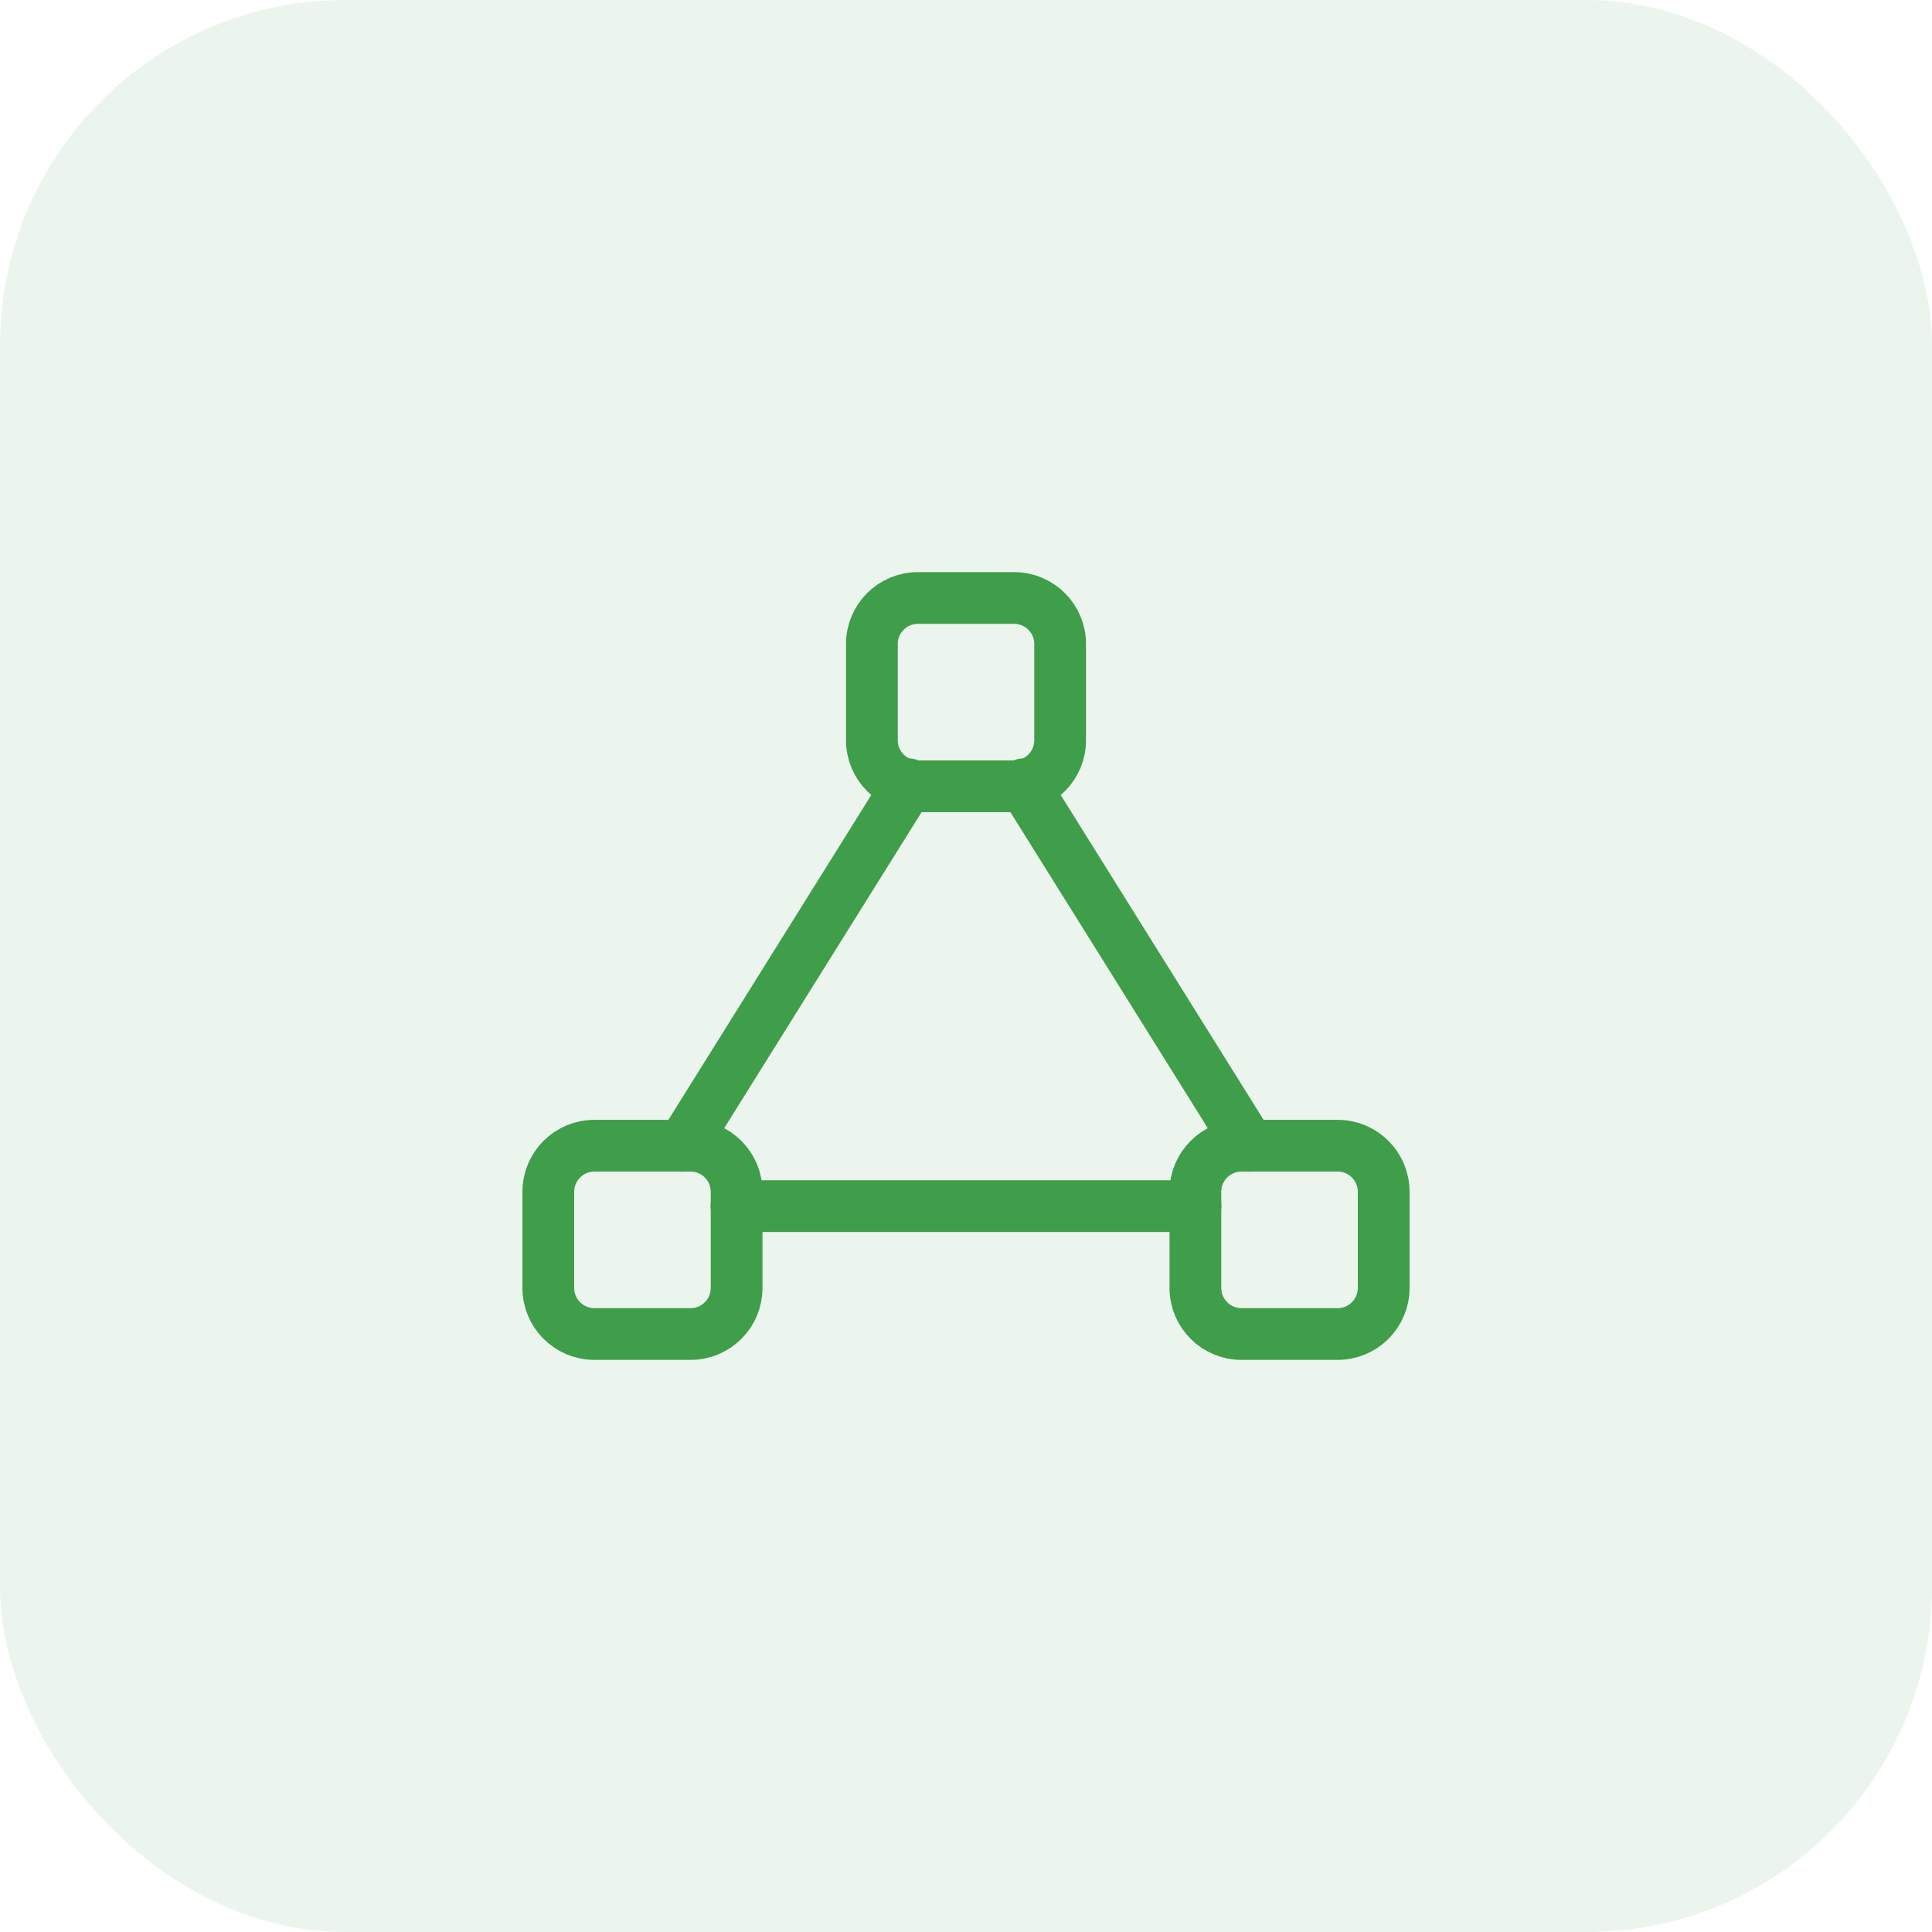 <svg xmlns="http://www.w3.org/2000/svg" width="56" height="56" viewBox="0 0 56 56" fill="none"><rect width="56" height="56" rx="10" fill="#3F9E49" fill-opacity="0.1"></rect><path fill-rule="evenodd" clip-rule="evenodd" d="M29.396 22.791H26.605C25.869 22.791 25.272 22.193 25.272 21.457V18.667C25.272 17.931 25.869 17.333 26.605 17.333H29.396C30.132 17.333 30.729 17.931 30.729 18.667V21.457C30.729 22.193 30.132 22.791 29.396 22.791Z" stroke="#3F9E49" stroke-width="1.5" stroke-linecap="round" stroke-linejoin="round"></path><path fill-rule="evenodd" clip-rule="evenodd" d="M38.773 38.667H35.983C35.247 38.667 34.649 38.069 34.649 37.333V34.543C34.649 33.807 35.247 33.209 35.983 33.209H38.773C39.509 33.209 40.107 33.807 40.107 34.543V37.333C40.107 38.069 39.509 38.667 38.773 38.667Z" stroke="#3F9E49" stroke-width="1.5" stroke-linecap="round" stroke-linejoin="round"></path><path fill-rule="evenodd" clip-rule="evenodd" d="M20.017 38.667H17.227C16.491 38.667 15.893 38.069 15.893 37.333V34.543C15.893 33.807 16.491 33.209 17.227 33.209H20.017C20.753 33.209 21.351 33.807 21.351 34.543V37.333C21.351 38.069 20.755 38.667 20.017 38.667Z" stroke="#3F9E49" stroke-width="1.5" stroke-linecap="round" stroke-linejoin="round"></path><path d="M19.787 33.213L26.333 22.733" stroke="#3F9E49" stroke-width="1.5" stroke-linecap="round" stroke-linejoin="round"></path><path d="M29.667 22.733L36.213 33.213" stroke="#3F9E49" stroke-width="1.5" stroke-linecap="round" stroke-linejoin="round"></path><path d="M34.653 34.96H21.347" stroke="#3F9E49" stroke-width="1.5" stroke-linecap="round" stroke-linejoin="round"></path></svg>
